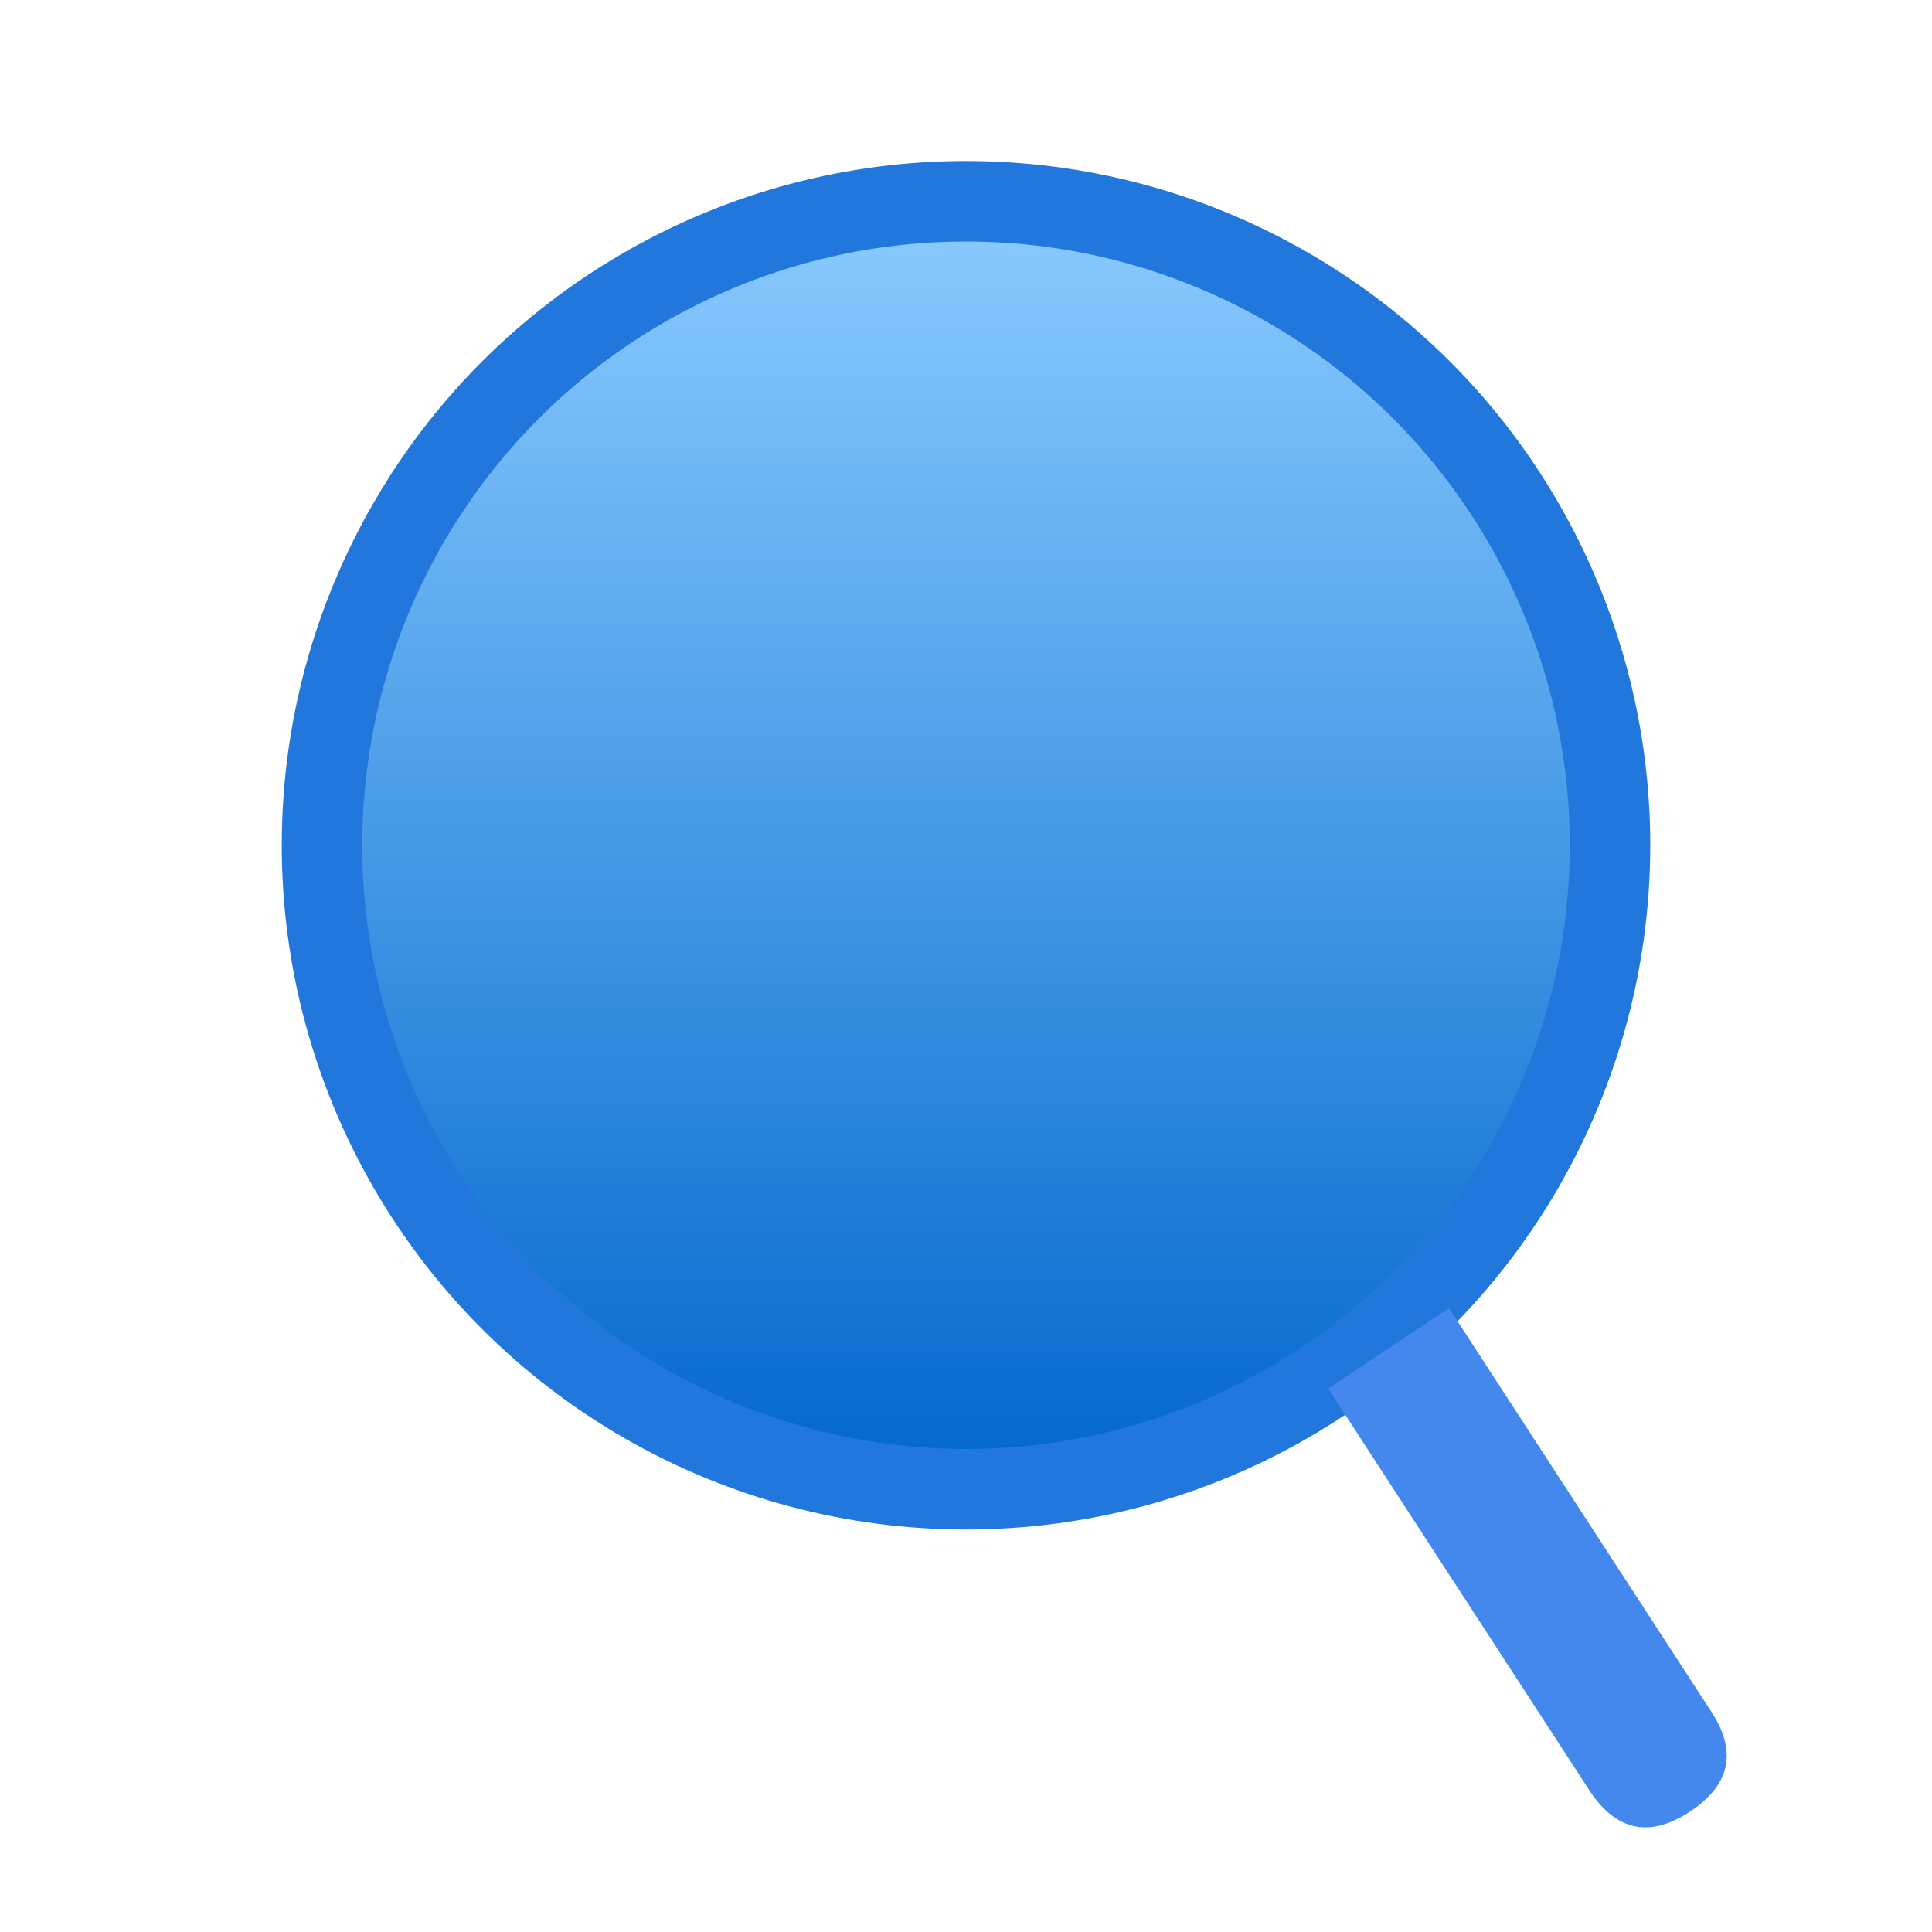 <?xml version="1.0" encoding="UTF-8" standalone="no"?>
<svg width="96" height="96" viewBox="0 0 96 96" xmlns="http://www.w3.org/2000/svg">
  <defs>
    <linearGradient id="glass-gradient" x1="0%" y1="0%" x2="0%" y2="100%">
      <stop offset="0%" stop-color="#8CCCFF" />
      <stop offset="100%" stop-color="#0066CC" />
    </linearGradient>
  </defs>
  <g>
    <circle cx="48" cy="42" r="32" fill="url(#glass-gradient)" stroke="#2277DD" stroke-width="4"/>
    <path d="M72,65 L85,85 Q87,88 84,90 Q81,92 79,89 L66,69" fill="#4488EE" />
  </g>
</svg>